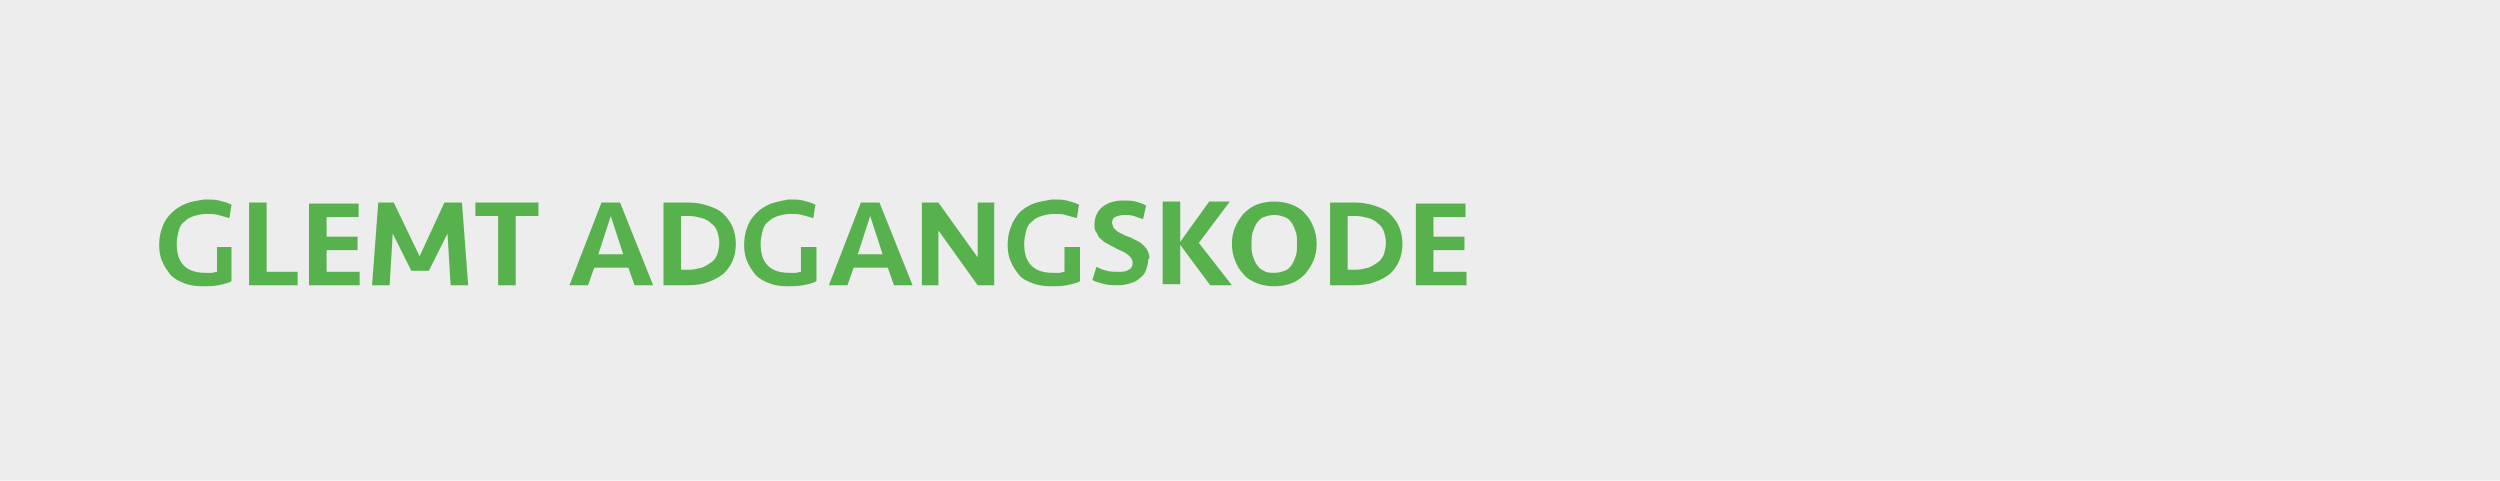 <?xml version="1.0" encoding="utf-8"?>
<!-- Generator: Adobe Illustrator 19.0.0, SVG Export Plug-In . SVG Version: 6.00 Build 0)  -->
<svg version="1.1" id="Lag_1" xmlns="http://www.w3.org/2000/svg" xmlns:xlink="http://www.w3.org/1999/xlink" x="0px" y="0px"
	 viewBox="0 0 241.9 46.5" style="enable-background:new 0 0 241.9 46.5;" xml:space="preserve">
<style type="text/css">
	.st0{fill:#EDEDED;}
	.st1{fill:#57B14C;}
</style>
<rect class="st0" width="241.9" height="46.5"/>
<path class="st1" d="M137,27.6h4.9v-1.3h-3.2v-2.1h3v-1.3h-3v-1.9h3.1v-1.3H137V27.6z M130.4,26.3v-5.4h0.8c0.4,0,0.8,0.1,1.2,0.2
	c0.4,0.1,0.7,0.3,0.9,0.5c0.3,0.2,0.5,0.5,0.6,0.8c0.1,0.3,0.2,0.7,0.2,1.1s-0.1,0.8-0.2,1.1c-0.1,0.3-0.3,0.6-0.6,0.8
	c-0.3,0.2-0.6,0.4-0.9,0.5c-0.4,0.1-0.8,0.2-1.2,0.2H130.4z M128.7,27.6h2.4c0.7,0,1.4-0.1,1.9-0.3c0.6-0.2,1.1-0.5,1.5-0.8
	c0.4-0.4,0.7-0.8,0.9-1.3c0.2-0.5,0.3-1,0.3-1.6c0-0.6-0.1-1.1-0.3-1.6c-0.2-0.5-0.5-0.9-0.9-1.3c-0.4-0.4-0.9-0.6-1.5-0.8
	c-0.6-0.2-1.2-0.3-1.9-0.3h-2.4V27.6z M122.3,26.2c-0.3-0.1-0.5-0.3-0.7-0.6c-0.2-0.3-0.3-0.6-0.4-0.9c-0.1-0.3-0.1-0.7-0.1-1.1
	c0-0.4,0-0.8,0.1-1.1c0.1-0.3,0.2-0.6,0.4-0.9c0.2-0.3,0.4-0.5,0.7-0.6c0.3-0.1,0.6-0.2,1-0.2s0.7,0.1,1,0.2
	c0.3,0.1,0.5,0.3,0.7,0.6c0.2,0.3,0.3,0.6,0.4,0.9c0.1,0.3,0.1,0.7,0.1,1.1c0,0.4,0,0.8-0.1,1.1c-0.1,0.3-0.2,0.6-0.4,0.9
	c-0.2,0.3-0.4,0.5-0.7,0.6c-0.3,0.1-0.6,0.2-1,0.2S122.6,26.4,122.3,26.2 M127.1,22c-0.2-0.5-0.4-0.9-0.8-1.3
	c-0.3-0.4-0.8-0.7-1.3-0.9c-0.5-0.2-1.1-0.3-1.7-0.3s-1.2,0.1-1.7,0.3c-0.5,0.2-0.9,0.5-1.3,0.9c-0.3,0.4-0.6,0.8-0.8,1.3
	c-0.2,0.5-0.3,1-0.3,1.6c0,0.6,0.1,1.1,0.3,1.6c0.2,0.5,0.4,0.9,0.8,1.3c0.3,0.4,0.8,0.7,1.3,0.9c0.5,0.2,1.1,0.3,1.7,0.3
	s1.2-0.1,1.7-0.3s0.9-0.5,1.3-0.9c0.3-0.4,0.6-0.8,0.8-1.3c0.2-0.5,0.3-1,0.3-1.6C127.4,23,127.3,22.5,127.1,22 M114.2,27.6v-3.9
	l2.9,3.9h2.1l-3.2-4.1l3-4h-2l-2.8,3.9v-3.9h-1.7v8H114.2z M111.1,24.4c-0.1-0.3-0.3-0.5-0.5-0.7c-0.2-0.2-0.5-0.4-0.8-0.5
	c-0.3-0.2-0.6-0.3-0.9-0.4c-0.2-0.1-0.4-0.2-0.6-0.3c-0.2-0.1-0.3-0.2-0.4-0.3c-0.1-0.1-0.2-0.2-0.2-0.3c0-0.1-0.1-0.2-0.1-0.3
	c0-0.3,0.1-0.5,0.3-0.6c0.2-0.1,0.5-0.2,0.9-0.2c0.3,0,0.6,0,0.9,0.1c0.3,0.1,0.6,0.2,0.9,0.3l0.3-1.3c-0.3-0.2-0.7-0.3-1-0.4
	c-0.4-0.1-0.8-0.1-1.2-0.1c-0.8,0-1.5,0.2-2,0.6c-0.5,0.4-0.8,1-0.8,1.7c0,0.3,0,0.6,0.2,0.8c0.1,0.2,0.2,0.5,0.4,0.6
	c0.2,0.2,0.4,0.4,0.7,0.5c0.3,0.2,0.6,0.3,0.9,0.5c0.5,0.2,0.9,0.4,1.1,0.6c0.2,0.2,0.4,0.4,0.4,0.7c0,0.3-0.1,0.6-0.4,0.7
	c-0.3,0.2-0.6,0.2-1,0.2c-0.4,0-0.7,0-1.1-0.1c-0.4-0.1-0.7-0.2-1-0.4l-0.4,1.3c0.4,0.2,0.8,0.3,1.2,0.4c0.4,0.1,0.9,0.1,1.3,0.1
	c0.5,0,0.9-0.1,1.2-0.2c0.4-0.1,0.7-0.3,0.9-0.5c0.3-0.2,0.5-0.5,0.6-0.8c0.1-0.3,0.2-0.6,0.2-1C111.3,25,111.2,24.7,111.1,24.4
	 M100,19.7c-0.5,0.2-1,0.5-1.4,0.9C98.3,21,98,21.4,97.8,22c-0.2,0.5-0.3,1.1-0.3,1.7c0,0.6,0.1,1.2,0.3,1.6
	c0.2,0.5,0.5,0.9,0.8,1.3s0.8,0.6,1.3,0.8c0.5,0.2,1.1,0.3,1.8,0.3c0.5,0,1,0,1.5-0.1s1-0.2,1.3-0.4v-3.3h-1.5v2.4
	c-0.2,0-0.3,0.1-0.5,0.1s-0.4,0-0.6,0c-0.9,0-1.6-0.2-2.1-0.7c-0.5-0.5-0.7-1.2-0.7-2.1c0-0.5,0.1-0.9,0.2-1.3
	c0.1-0.4,0.3-0.7,0.6-0.9c0.2-0.2,0.5-0.4,0.9-0.5c0.3-0.1,0.7-0.2,1.2-0.2c0.4,0,0.8,0,1.1,0.1s0.7,0.2,1.1,0.3l0.2-1.3
	c-0.4-0.2-0.8-0.3-1.2-0.4c-0.4-0.1-0.9-0.1-1.4-0.1C101.2,19.4,100.6,19.5,100,19.7 M96.2,27.6v-8h-1.6v5.3l-3.8-5.3h-1.6v8h1.6
	v-5.3l3.8,5.3H96.2z M85.4,24.6H83l1.2-3.7L85.4,24.6z M85.1,19.6h-1.8l-3.1,8h1.8l0.6-1.7h3.3l0.6,1.7h1.8L85.1,19.6z M74.6,19.7
	c-0.5,0.2-1,0.5-1.4,0.9c-0.4,0.4-0.7,0.8-0.9,1.4c-0.2,0.5-0.3,1.1-0.3,1.7c0,0.6,0.1,1.2,0.3,1.6c0.2,0.5,0.5,0.9,0.8,1.3
	c0.4,0.4,0.8,0.6,1.3,0.8c0.5,0.2,1.1,0.3,1.8,0.3c0.5,0,1,0,1.5-0.1c0.5-0.1,1-0.2,1.3-0.4v-3.3h-1.5v2.4c-0.2,0-0.3,0.1-0.5,0.1
	c-0.2,0-0.4,0-0.6,0c-0.9,0-1.6-0.2-2.1-0.7c-0.5-0.5-0.7-1.2-0.7-2.1c0-0.5,0.1-0.9,0.2-1.3c0.1-0.4,0.3-0.7,0.6-0.9
	c0.2-0.2,0.5-0.4,0.9-0.5c0.3-0.1,0.7-0.2,1.2-0.2c0.4,0,0.8,0,1.1,0.1c0.4,0.1,0.7,0.2,1.1,0.3l0.2-1.3c-0.4-0.2-0.8-0.3-1.2-0.4
	c-0.4-0.1-0.9-0.1-1.4-0.1C75.8,19.4,75.2,19.5,74.6,19.7 M65.9,26.3v-5.4h0.8c0.4,0,0.8,0.1,1.2,0.2c0.4,0.1,0.7,0.3,0.9,0.5
	c0.3,0.2,0.5,0.5,0.6,0.8c0.1,0.3,0.2,0.7,0.2,1.1s-0.1,0.8-0.2,1.1c-0.1,0.3-0.3,0.6-0.6,0.8c-0.3,0.2-0.6,0.4-0.9,0.5
	c-0.4,0.1-0.8,0.2-1.2,0.2H65.9z M64.2,27.6h2.4c0.7,0,1.4-0.1,1.9-0.3c0.6-0.2,1.1-0.5,1.5-0.8c0.4-0.4,0.7-0.8,0.9-1.3
	c0.2-0.5,0.3-1,0.3-1.6c0-0.6-0.1-1.1-0.3-1.6c-0.2-0.5-0.5-0.9-0.9-1.3c-0.4-0.4-0.9-0.6-1.5-0.8c-0.6-0.2-1.2-0.3-1.9-0.3h-2.4
	V27.6z M60.3,24.6h-2.4l1.2-3.7L60.3,24.6z M60,19.6h-1.8l-3.1,8h1.8l0.6-1.7h3.3l0.6,1.7h1.8L60,19.6z M46,19.6v1.3h2.2v6.7h1.7
	v-6.7h2.2v-1.3H46z M40.6,24.8l-2.5-5.2h-1.5l-0.6,8h1.7l0.3-5l1.8,3.6h1.7l1.8-3.6l0.3,5h1.7l-0.6-8H43L40.6,24.8z M29.9,27.6h4.9
	v-1.3h-3.2v-2.1h3v-1.3h-3v-1.9h3.1v-1.3h-4.8V27.6z M24.1,19.6v8h4.7v-1.3h-3v-6.7H24.1z M18,19.7c-0.5,0.2-1,0.5-1.4,0.9
	c-0.4,0.4-0.7,0.8-0.9,1.4c-0.2,0.5-0.3,1.1-0.3,1.7c0,0.6,0.1,1.2,0.3,1.6c0.2,0.5,0.5,0.9,0.8,1.3c0.4,0.4,0.8,0.6,1.3,0.8
	c0.5,0.2,1.1,0.3,1.8,0.3c0.5,0,1,0,1.5-0.1c0.5-0.1,1-0.2,1.3-0.4v-3.3H21v2.4c-0.2,0-0.3,0.1-0.5,0.1c-0.2,0-0.4,0-0.6,0
	c-0.9,0-1.6-0.2-2.1-0.7c-0.5-0.5-0.7-1.2-0.7-2.1c0-0.5,0.1-0.9,0.2-1.3c0.1-0.4,0.3-0.7,0.6-0.9c0.2-0.2,0.5-0.4,0.9-0.5
	c0.3-0.1,0.7-0.2,1.2-0.2c0.4,0,0.8,0,1.1,0.1c0.4,0.1,0.7,0.2,1.1,0.3l0.2-1.3c-0.4-0.2-0.8-0.3-1.2-0.4s-0.9-0.1-1.4-0.1
	C19.1,19.4,18.5,19.5,18,19.7"/>
</svg>
